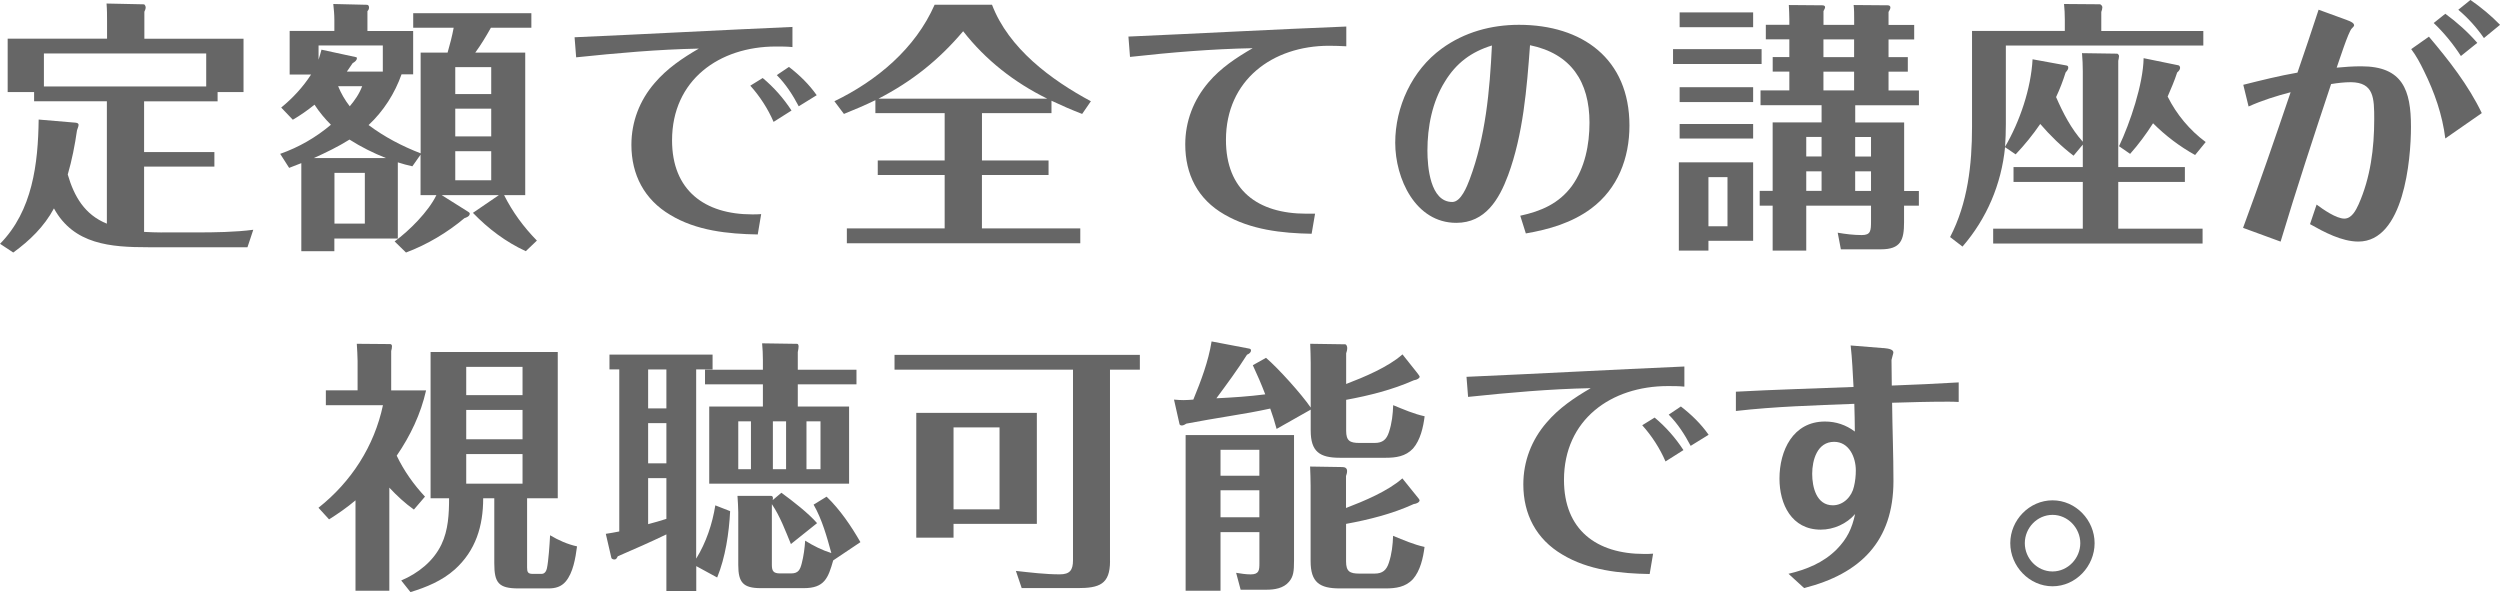 <?xml version="1.0" encoding="UTF-8"?>
<svg id="_レイヤー_2" data-name="レイヤー 2" xmlns="http://www.w3.org/2000/svg" viewBox="0 0 538.05 127.42">
  <defs>
    <style>
      .cls-1 {
        fill: #666;
        stroke-width: 0px;
      }
    </style>
  </defs>
  <g id="TOP">
    <g>
      <path class="cls-1" d="m34.82,50.02h7.51c3.81,0,8.36-.06,12.18-.57l-1.25,3.76h-21.39c-8.02,0-15.99-.57-20.26-8.36-2.11,3.93-5.23,6.94-8.76,9.5l-2.84-1.88c7-7.11,8.19-17.24,8.31-26.74l8.02.68c.46.06.57.28.57.46,0,.34-.23.8-.34,1.19-.46,3.19-1.08,6.37-1.99,9.5,1.37,4.72,3.64,8.65,8.42,10.58v-26.34H7.34v-1.99H1.65v-11.49h21.39v-3.75c0-1.25,0-2.5-.11-3.81l8.02.17c.23,0,.4.46.4.63,0,.34-.11.62-.28.97v5.8h21.34v11.49h-5.58v1.99h-15.82v10.92h15.13v3.13h-15.13v14.05c1.25.06,2.5.12,3.81.12Zm9.56-31.41v-7.11H9.45v7.11h34.94Z"/>
      <path class="cls-1" d="m79.32,26.91c3.41,2.56,7.23,4.55,11.21,6.09V11.32h5.8c.51-1.76.97-3.53,1.31-5.35h-8.71v-3.13h25.43v3.13h-8.71c-1.02,1.82-2.11,3.64-3.36,5.35h10.75v30.67h-4.55c1.82,3.64,4.21,6.88,7.06,9.79l-2.39,2.28c-4.32-1.99-8.08-4.84-11.38-8.25l5.58-3.81h-12.29l5.69,3.58c.28.17.34.29.34.4,0,.57-.74.85-1.14.97-3.64,3.07-8.02,5.69-12.58,7.4l-2.45-2.39c3.19-2.33,7.28-6.43,8.99-9.96h-3.41v-8.71l-1.76,2.5c-1.02-.23-2.11-.51-3.13-.85v16.39h-13.66v2.73h-7.11v-18.95c-.85.34-1.76.68-2.62,1.02l-1.93-3.02c4.04-1.42,7.68-3.53,10.92-6.26-1.31-1.31-2.5-2.73-3.53-4.32-1.48,1.19-3.02,2.28-4.67,3.24l-2.5-2.62c2.5-2.05,4.67-4.38,6.43-7.11h-4.61V6.66h9.62v-2.39c0-1.14-.11-2.28-.23-3.41l7.23.17c.34,0,.46.29.46.57,0,.34-.11.57-.34.8v4.27h9.84v9.33h-2.5c-1.48,4.15-3.87,7.91-7.11,10.93Zm3.75,7.11c-2.73-1.08-5.35-2.39-7.85-3.98-2.45,1.54-5.06,2.79-7.68,3.98h15.53Zm-.68-24.24h-13.83v3.07c.23-.74.46-1.48.63-2.16l7.34,1.59c.23.06.28.06.28.23,0,.51-.51.85-.91,1.08-.4.62-.85,1.2-1.25,1.82h7.74v-5.63Zm-10.41,38.35h6.54v-10.92h-6.54v10.92Zm3.3-25.26c1.08-1.31,1.99-2.56,2.67-4.32h-5.18c.63,1.54,1.48,3.02,2.5,4.32Zm30.44-8.42h-7.74v5.8h7.74v-5.8Zm-7.74,8.93v5.97h7.74v-5.97h-7.74Zm0,9.16v6.26h7.74v-6.26h-7.74Z"/>
      <path class="cls-1" d="m170.53,10.13c-1.2-.12-2.33-.12-3.53-.12-12.23,0-22.36,7.23-22.36,20.2,0,10.75,7,15.93,17.24,15.93.63,0,1.31,0,1.94-.06l-.74,4.38c-6.43-.11-13.2-.8-18.83-4.21-5.58-3.3-8.36-8.65-8.36-15.08,0-4.95,1.76-9.56,5.01-13.31,2.67-3.13,5.97-5.35,9.5-7.4-8.82.17-17.64.97-26.4,1.88l-.34-4.32c15.65-.68,31.24-1.54,46.89-2.22v4.32Zm-4.04,16.1c-1.2-2.79-2.96-5.52-5.01-7.79l2.67-1.65c2.39,1.99,4.5,4.38,6.2,7l-3.87,2.45Zm5.41-3.36c-1.25-2.39-2.79-4.78-4.72-6.71l2.62-1.76c2.28,1.76,4.33,3.75,5.97,6.09l-3.87,2.39Z"/>
      <path class="cls-1" d="m211.33,34.54h14.34v3.13h-14.34v11.49h21.17v3.19h-50.24v-3.19h21.05v-11.49h-14.4v-3.13h14.4v-10.19h-14.91v-2.79c-2.22,1.08-4.5,2.05-6.77,2.96l-2.05-2.73c9.16-4.44,17.41-11.32,21.57-20.77h12.35c3.58,9.39,12.69,16.16,21.28,20.77l-1.88,2.73c-2.22-.85-4.44-1.82-6.6-2.84v2.67h-14.96v10.19Zm-4.04-27.82c-5.24,6.2-11.04,10.81-18.21,14.51h36.3c-7.06-3.47-13.26-8.31-18.09-14.51Z"/>
      <path class="cls-1" d="m289.74,9.96c-1.25-.06-2.5-.11-3.7-.11-12.18,0-22.19,7.4-22.19,20.26,0,10.75,6.77,15.88,17.3,15.88h1.88l-.74,4.32c-6.43-.11-13.09-.85-18.78-4.15-5.75-3.3-8.42-8.65-8.42-15.08,0-4.95,1.76-9.56,5.01-13.37,2.67-3.13,5.97-5.29,9.5-7.34-8.82.17-17.64.91-26.4,1.88l-.34-4.38c15.65-.68,31.24-1.54,46.89-2.16v4.27Z"/>
      <path class="cls-1" d="m327.18,46.43c4.5-.97,8.31-2.62,11.1-6.37,2.84-3.93,3.81-8.93,3.81-13.66,0-8.82-3.98-14.85-12.8-16.67-.68,9.27-1.48,19.23-4.72,27.99-1.93,5.18-4.89,10.24-11.15,10.24-8.82,0-13.14-9.56-13.14-17.24s3.58-15.59,10.01-20.26c4.84-3.53,10.64-5.12,16.62-5.12,13.6,0,23.78,7.28,23.78,21.68,0,7-2.5,13.6-8.25,17.87-4.15,3.07-9.05,4.49-14.05,5.35l-1.2-3.81Zm-16.22-28.85c-2.73,4.38-3.75,9.73-3.75,14.85,0,3.41.57,11.04,5.35,11.04,1.88,0,3.19-3.41,3.75-4.89,3.41-9.1,4.32-19.06,4.78-28.79-4.44,1.37-7.68,3.76-10.13,7.79Z"/>
      <path class="cls-1" d="m379.13,10.58v3.19h-19.06v-3.19h19.06Zm-1.82,24.35v16.9h-9.62v2.11h-6.37v-19h15.99Zm0-32.26v3.19h-15.82v-3.19h15.82Zm0,16.1v3.19h-15.82v-3.19h15.82Zm0,7.91v3.13h-15.82v-3.13h15.82Zm-9.62,22.02h4.1v-10.58h-4.1v10.58Zm45.29-7.62v3.19h-3.19v3.53c0,3.87-.68,5.86-5.01,5.86h-8.59l-.68-3.58c1.65.29,3.41.51,5.18.51,1.93,0,1.99-.91,1.99-3.02v-3.3h-13.94v9.67h-7.23v-9.67h-2.79v-3.19h2.79v-14.74h10.53v-3.7h-13.14v-3.19h6.2v-4.04h-3.58v-3.13h3.58v-3.81h-5.06v-3.13h5.06v-1.19c0-1.03-.06-2.05-.11-3.07l7.17.06c.28,0,.63.06.63.4,0,.17-.06.34-.34.85v2.96h6.6v-1.31c0-1.02,0-1.99-.11-2.96l7.34.06c.34,0,.57.17.57.46,0,.34-.23.68-.4.97v2.79h5.52v3.13h-5.52v3.81h4.15v3.13h-4.15v4.04h6.54v3.19h-13.71v3.7h10.53v14.74h3.19Zm-20.94-11.61h-3.3v4.21h3.3v-4.21Zm0,7.4h-3.3v4.21h3.3v-4.21Zm.4-24.58h6.6v-3.81h-6.6v3.81Zm0,7.17h6.6v-4.04h-6.6v4.04Zm10.24,10.02h-3.41v4.21h3.41v-4.21Zm0,7.4h-3.41v4.21h3.41v-4.21Z"/>
      <path class="cls-1" d="m448.26,30.5v-15.13c0-1.31-.06-2.62-.17-3.93l7.57.11c.17,0,.4.34.4.51,0,.34-.11.68-.17,1.03v22.87h14.34v3.19h-14.34v10.07h18.15v3.19h-45.07v-3.19h19.29v-10.07h-14.91v-3.19h14.91v-4.84l-1.99,2.39c-2.62-1.99-5.01-4.32-7.17-6.83-1.59,2.33-3.36,4.5-5.29,6.54l-2.28-1.54c-.8,7.97-3.93,15.36-9.16,21.39l-2.67-2.05c3.81-7.34,4.72-15.59,4.72-23.73V6.66h19.97v-2.5c0-1.14-.06-2.22-.17-3.3l7.68.06c.29,0,.57.4.57.63,0,.28-.11.74-.23,1.02v4.1h21.96v3.13h-42.5v16.9c0,1.65-.06,3.24-.17,4.89,3.19-5.46,5.58-12.52,5.92-18.83l7.17,1.31c.4.06.51.17.51.51,0,.17-.06.46-.57,1.02-.57,1.82-1.25,3.59-2.05,5.29,1.48,3.41,3.24,6.83,5.75,9.62Zm10.19,2.62l-2.39-1.65c2.39-5.06,5.18-13.31,5.29-18.95l7.51,1.54c.23.06.34.34.34.57,0,.34-.34.74-.63.97-.57,1.77-1.31,3.47-2.05,5.18,1.88,3.81,4.78,7.28,8.19,9.79l-2.28,2.79c-3.3-1.82-6.37-4.15-9.05-6.83-1.48,2.33-3.13,4.55-4.95,6.6Z"/>
      <path class="cls-1" d="m505.11,4.32c.97.34,1.54.68,1.54,1.14,0,.17-.28.46-.51.68-.74.74-2.73,7-3.24,8.42,1.76-.17,3.53-.29,5.29-.29,8.93,0,10.7,5.12,10.7,13.03,0,7.11-1.54,24.69-11.32,24.69-3.58,0-7.4-2.05-10.41-3.75l1.42-4.21c1.37,1.02,4.21,3.02,5.97,3.02,1.59,0,2.5-1.82,3.07-3.07,2.56-5.75,3.36-12.06,3.36-18.32,0-4.55-.06-7.91-5.01-7.97-1.42,0-2.84.17-4.27.4-3.75,11.27-7.45,22.53-10.87,33.91l-8.08-2.96c3.58-9.67,6.94-19.46,10.24-29.19-3.07.8-6.14,1.76-9.05,3.07l-1.14-4.67c3.87-.97,7.74-1.94,11.66-2.62,1.54-4.5,3.07-8.99,4.55-13.54l6.09,2.22Zm21.17,25.49c-.63-5.12-2.33-9.96-4.61-14.57-.8-1.65-1.65-3.24-2.73-4.67l3.81-2.68c4.27,5.06,8.48,10.41,11.38,16.45l-7.85,5.46Zm3.36-17.75c-1.65-2.56-3.64-5.01-5.86-7.11l2.5-1.99c2.5,1.82,4.84,3.93,6.88,6.26l-3.53,2.84Zm4.95-3.87c-1.54-2.22-3.41-4.32-5.52-6.09l2.62-2.11c2.28,1.59,4.44,3.36,6.37,5.35l-3.47,2.85Z"/>
      <path class="cls-1" d="m91.47,106.88l-2.39,2.79c-1.93-1.37-3.64-2.96-5.29-4.72v22.19h-7.28v-19.46c-1.82,1.54-3.7,2.84-5.69,4.1l-2.28-2.5c7.06-5.58,12.01-13.26,13.88-22.08h-12.29v-3.19h6.83v-6.32c0-1.25-.11-2.45-.17-3.7l7.17.06c.28,0,.4.23.4.46,0,.34-.06.68-.17,1.03v8.48h7.51c-1.14,5.06-3.36,9.73-6.32,14.05,1.54,3.24,3.64,6.2,6.09,8.82Zm6.37,15.71c-2.67,2.39-6.09,3.81-9.5,4.84l-1.99-2.5c3.64-1.54,6.94-4.15,8.65-7.74,1.48-3.07,1.65-6.6,1.65-9.96h-3.98v-31.47h27.37v31.47h-6.6v14.91c0,.97.17,1.37,1.2,1.37h1.93c.68,0,1.02-.63,1.14-1.2.34-1.59.57-5.06.68-7.11,1.82,1.08,3.75,1.94,5.8,2.39-.34,2.56-.85,5.69-2.45,7.57-.97,1.14-2.22,1.48-3.7,1.48h-6.43c-4.32,0-5.23-1.2-5.23-5.41v-14h-2.39c0,5.97-1.59,11.27-6.14,15.36Zm14.62-43.64h-12.12v6.09h12.12v-6.09Zm-12.12,9.27v6.32h12.12v-6.32h-12.12Zm0,9.5v6.37h12.12v-6.37h-12.12Z"/>
      <path class="cls-1" d="m149.85,120.2c2.11-3.41,3.47-7.45,4.1-11.44l3.19,1.25c-.23,4.67-1.02,9.96-2.79,14.28l-4.5-2.45v5.35h-6.43v-12.18c-3.41,1.65-6.94,3.19-10.47,4.72-.17.34-.28.68-.74.68-.23,0-.57-.12-.63-.34l-1.2-5.18c.97-.12,1.93-.34,2.9-.51v-34.88h-2.11v-3.19h22.19v3.19h-3.53v40.68Zm-10.36-40.68v8.37h3.93v-8.37h-3.93Zm0,11.55v8.65h3.93v-8.65h-3.93Zm0,11.84v9.9c1.31-.34,2.67-.74,3.93-1.14v-8.76h-3.93Zm44.84-23.33v3.13h-12.63v4.78h11.04v16.61h-30.1v-16.61h11.55v-4.78h-12.46v-3.13h12.46v-2.11c0-1.2-.06-2.39-.17-3.58l7.51.11c.28,0,.34.34.34.57,0,.29-.06.68-.17,1.2v3.81h12.63Zm-9.22,29.02l2.79-1.71c2.9,2.79,5.29,6.32,7.28,9.79l-5.86,3.93c-1.08,3.81-1.88,5.97-6.32,5.97h-9.27c-3.76,0-4.84-1.2-4.84-4.95v-11.38c0-1.2-.11-2.33-.17-3.53h7.23c.28,0,.4.23.4.46,0,.11,0,.17-.06.46l1.88-1.59c2.5,1.82,5.86,4.44,7.68,6.54l-5.63,4.5c-1.2-2.9-2.33-5.97-4.1-8.59v13.09c0,1.31.34,1.82,1.76,1.82h2.39c1.54,0,1.93-.79,2.28-2.16.4-1.54.63-3.24.74-4.89,1.71,1.08,3.64,2.05,5.63,2.67-.97-3.53-1.99-7.23-3.81-10.41Zm-13.49-17.92h-2.73v10.3h2.73v-10.3Zm4.72,10.3h2.84v-10.3h-2.84v10.3Zm7.23,0h3.02v-10.3h-3.02v10.3Z"/>
      <path class="cls-1" d="m238.9,120.77c0,5.01-2.33,5.8-7,5.8h-12.01l-1.25-3.7c3.07.34,6.32.74,9.45.74,2.16,0,2.84-.91,2.84-3.02v-41.03h-38.41v-3.19h52.8v3.19h-6.43v41.2Zm-15.76-8.02h-17.92v2.96h-8.02v-26.86h25.95v23.9Zm-17.92-20.77v17.64h9.9v-17.64h-9.9Z"/>
      <path class="cls-1" d="m272.3,84.86c-.8-2.1-1.71-4.21-2.67-6.26l2.84-1.59c2.67,2.28,7.62,7.79,9.62,10.7v-9.62c0-1.37-.06-2.79-.11-4.1l7.51.11c.34,0,.46.57.46.8,0,.4-.11.8-.23,1.14v6.6c3.87-1.48,9.05-3.64,12.12-6.37l3.13,3.93c.17.23.57.74.57.85,0,.34-.51.68-1.25.79-4.61,2.05-9.62,3.3-14.57,4.21v6.66c0,2.16.8,2.62,2.84,2.62h3.3c1.71,0,2.56-.74,3.07-2.33.63-1.88.85-3.87.91-5.8,2.22.91,4.44,1.88,6.77,2.39-.29,2.33-.91,5.12-2.5,6.94-1.59,1.71-3.7,1.99-5.86,1.99h-9.9c-4.32,0-6.26-1.31-6.26-5.86v-4.5l-7.34,4.15c-.4-1.48-.85-2.96-1.37-4.38-2.84.62-5.75,1.14-8.59,1.59-3.13.51-6.43,1.08-9.45,1.65-.28.17-.63.4-.97.4-.17,0-.46-.06-.51-.28l-1.19-5.29c.68.06,1.37.11,2.05.11s1.42-.06,2.11-.11c1.65-4.04,3.24-8.19,3.93-12.52l8.08,1.54c.29.06.4.17.4.4,0,.46-.51.8-.85.91-2.05,3.24-4.32,6.31-6.6,9.39,3.53-.17,7-.4,10.53-.85Zm-9.62,29.65v12.63h-7.51v-33.51h23.33v26.97c0,2.33-.11,3.47-1.08,4.61-1.19,1.42-3.13,1.71-4.89,1.71h-5.52l-.97-3.64c1.02.17,2.11.34,3.13.34,1.82,0,1.88-.91,1.88-2.39v-6.71h-8.36Zm8.36-17.7h-8.36v5.58h8.36v-5.58Zm0,8.71h-8.36v5.8h8.36v-5.8Zm30.78-2.56l3.53,4.38c.17.23.17.29.17.34,0,.4-.63.74-1.25.8-4.61,2.11-9.62,3.36-14.57,4.27v8.08c0,2.16.8,2.62,2.84,2.62h3.3c1.71,0,2.56-.74,3.07-2.33.63-1.88.85-3.87.91-5.8,2.22.91,4.44,1.88,6.77,2.39-.29,2.33-.91,5.12-2.5,6.94-1.59,1.71-3.7,1.99-5.86,1.99h-9.9c-4.32,0-6.26-1.31-6.26-5.86v-16.27c0-1.37-.06-2.73-.11-4.1l6.94.11c.57,0,1.02.23,1.02.85,0,.4-.11.74-.23,1.08v6.88c3.87-1.48,9.05-3.64,12.12-6.37Z"/>
      <path class="cls-1" d="m362.49,83.21c-1.2-.12-2.33-.12-3.53-.12-12.23,0-22.36,7.23-22.36,20.2,0,10.75,7,15.93,17.24,15.93.63,0,1.31,0,1.94-.06l-.74,4.38c-6.43-.11-13.2-.8-18.83-4.21-5.58-3.3-8.36-8.65-8.36-15.08,0-4.95,1.76-9.56,5.01-13.31,2.67-3.13,5.97-5.35,9.5-7.4-8.82.17-17.64.97-26.4,1.88l-.34-4.32c15.65-.68,31.24-1.54,46.89-2.22v4.32Zm-4.04,16.1c-1.2-2.79-2.96-5.52-5.01-7.79l2.67-1.65c2.39,1.99,4.5,4.38,6.2,7l-3.87,2.45Zm5.41-3.36c-1.25-2.39-2.79-4.78-4.72-6.71l2.62-1.76c2.28,1.76,4.33,3.75,5.97,6.09l-3.87,2.39Z"/>
      <path class="cls-1" d="m405.33,74.9c1.31.12,2.16.34,2.16.97,0,.23-.29,1.02-.4,1.59,0,1.59.06,3.98.06,5.52,4.78-.17,9.62-.4,14.4-.68v4.21c-.85-.06-1.65-.06-2.5-.06-3.93,0-7.85.11-11.83.23.06,5.63.29,11.21.29,16.84,0,12.97-7.11,19.97-19.23,23.04l-3.36-3.07c3.87-.91,7.51-2.39,10.36-5.24,2.28-2.33,3.3-4.49,3.98-7.62-1.82,2.11-4.61,3.36-7.4,3.36-6.26,0-8.88-5.46-8.88-10.98,0-6.03,2.9-12.29,9.79-12.29,2.39,0,4.55.74,6.43,2.16,0-1.99-.06-3.98-.11-5.97-8.54.34-17.01.57-25.49,1.54v-4.15c8.42-.46,16.9-.68,25.32-1.02-.17-2.96-.28-5.97-.62-8.93l7.05.57Zm-15.31,27.08c0,2.85.91,6.77,4.44,6.77,2.33,0,4.1-1.93,4.55-4.04.28-1.14.4-2.33.4-3.47,0-2.79-1.42-6.15-4.67-6.15-3.64,0-4.72,3.93-4.72,6.88Z"/>
      <path class="cls-1" d="m450.8,116.9c0,4.95-4.04,9.28-9.05,9.28s-9.1-4.32-9.1-9.28,4.1-9.22,9.1-9.22,9.05,4.27,9.05,9.22Zm-15.02,0c0,3.3,2.67,6.09,5.97,6.09s5.97-2.84,5.97-6.09-2.67-6.09-5.97-6.09-5.97,2.79-5.97,6.09Z"/>
    </g>
  </g>
</svg>